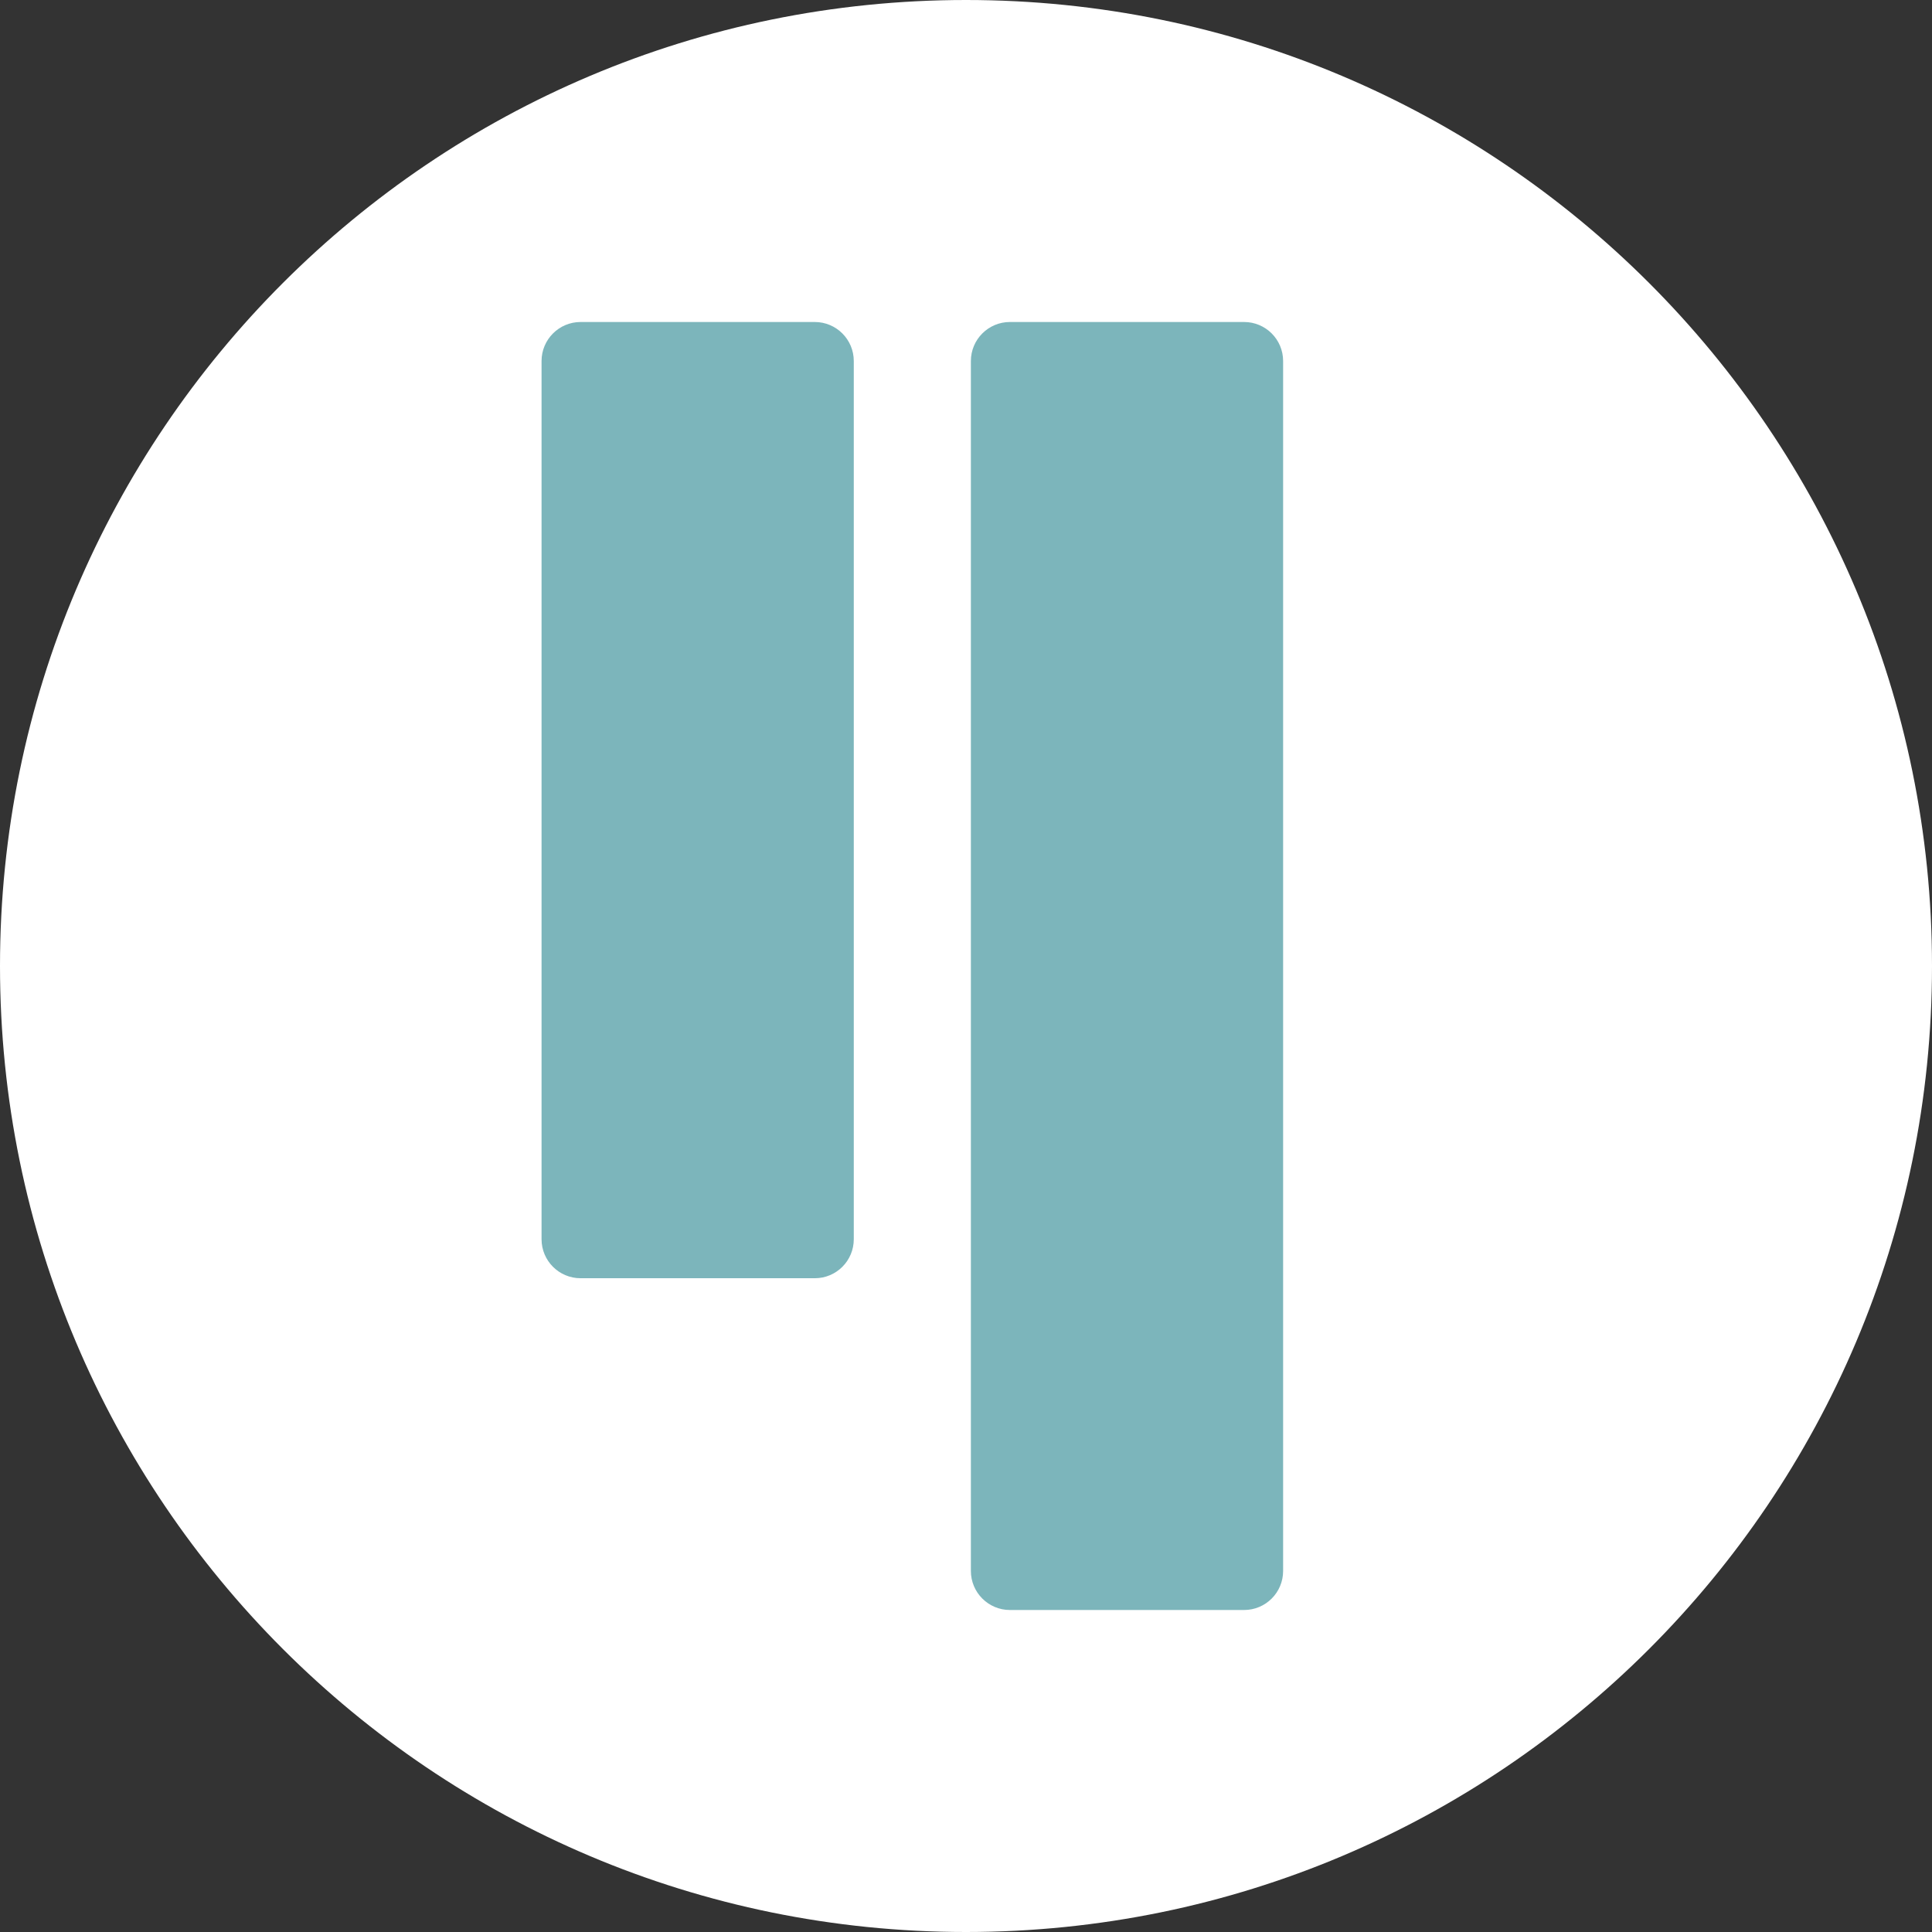 <svg width="36" height="36" viewBox="0 0 36 36" fill="none" xmlns="http://www.w3.org/2000/svg">
<rect x="0" y="0" width="36" height="36" fill="#333333" stroke="none"/>
<path d="M18 36C27.941 36 36 27.941 36 18C36 8.059 27.941 0 18 0C8.059 0 0 8.059 0 18C0 27.941 8.059 36 18 36Z" fill="white"/>
<path d="M10.091 6.727C10.091 6.326 10.417 6 10.818 6H15.182C15.584 6 15.909 6.326 15.909 6.727V23.091C15.909 23.493 15.584 23.818 15.182 23.818H10.818C10.417 23.818 10.091 23.493 10.091 23.091V6.727Z" fill="#7CB5BB"/>
<path d="M18.091 6.727C18.091 6.326 18.417 6 18.818 6H23.182C23.584 6 23.909 6.326 23.909 6.727V29.273C23.909 29.674 23.584 30 23.182 30H18.818C18.417 30 18.091 29.674 18.091 29.273V6.727Z" fill="#7CB5BB"/>
</svg>
